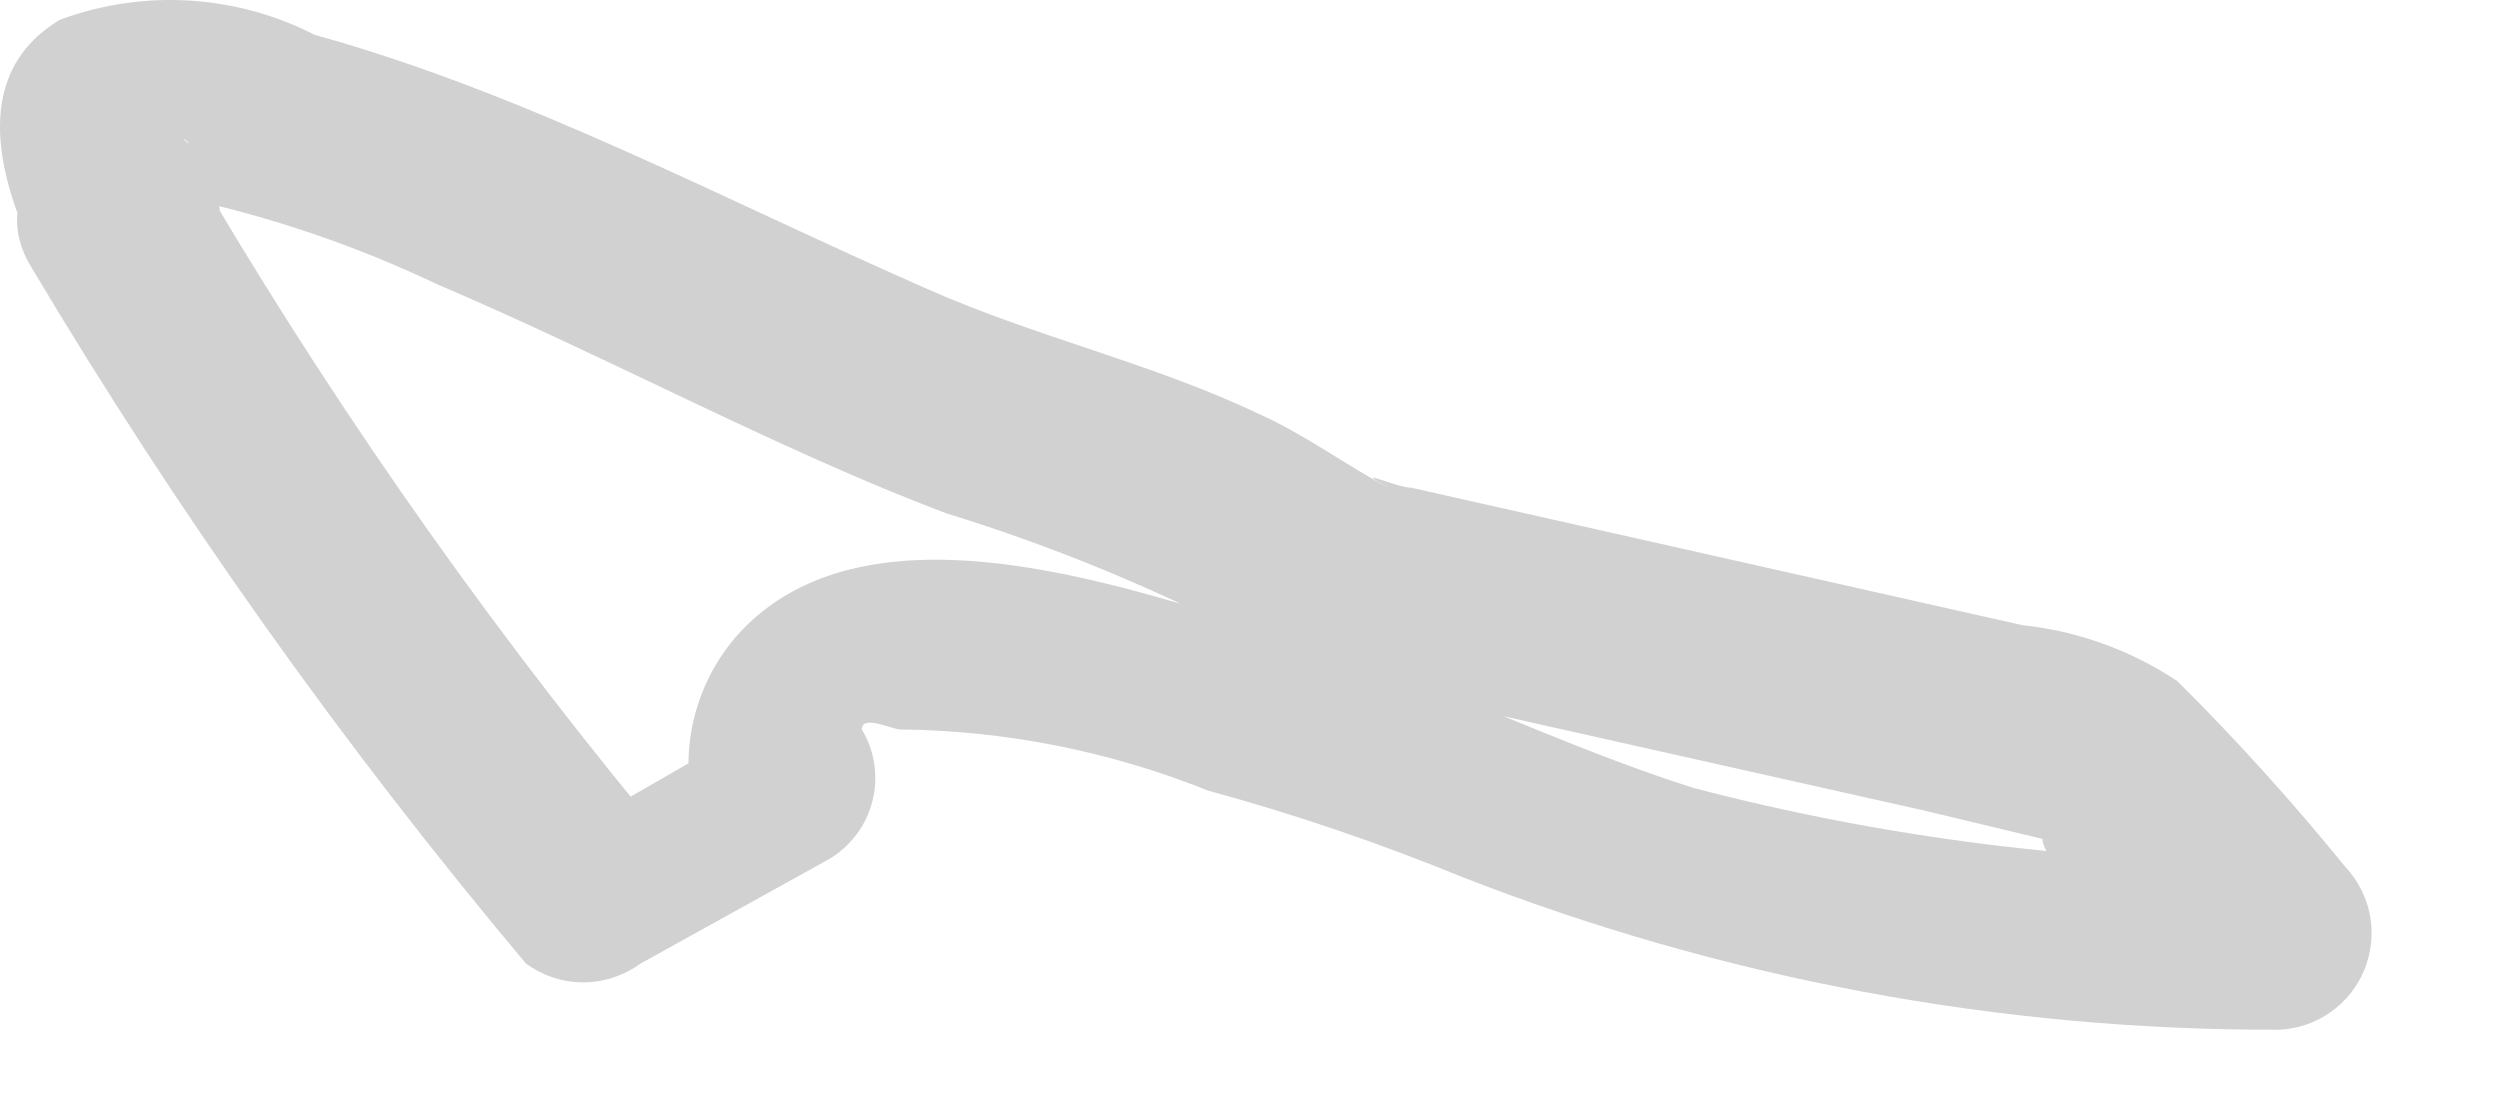 <?xml version="1.0" encoding="utf-8"?>
<svg xmlns="http://www.w3.org/2000/svg" fill="none" height="100%" overflow="visible" preserveAspectRatio="none" style="display: block;" viewBox="0 0 18 8" width="100%">
<path d="M0.233 1.936C1.281 3.696 2.47 5.369 3.787 6.938C3.907 7.025 4.051 7.073 4.199 7.073C4.348 7.073 4.492 7.025 4.611 6.938L5.967 6.187C6.045 6.141 6.112 6.081 6.166 6.009C6.22 5.938 6.259 5.856 6.281 5.769C6.304 5.682 6.308 5.592 6.295 5.503C6.282 5.414 6.252 5.329 6.205 5.252C6.205 5.142 6.425 5.252 6.48 5.252C7.24 5.26 7.992 5.409 8.697 5.692C9.32 5.862 9.931 6.07 10.529 6.315C12.403 7.047 14.398 7.42 16.41 7.414C16.543 7.408 16.672 7.364 16.781 7.287C16.89 7.21 16.974 7.104 17.024 6.981C17.074 6.857 17.088 6.722 17.064 6.591C17.039 6.46 16.978 6.339 16.886 6.241C16.507 5.775 16.104 5.328 15.677 4.904C15.343 4.682 14.959 4.543 14.56 4.501L10.163 3.512C10.053 3.512 9.705 3.347 9.998 3.512C9.686 3.347 9.393 3.127 9.063 2.98C8.294 2.614 7.469 2.431 6.682 2.083C5.216 1.441 3.787 0.672 2.266 0.251C1.985 0.107 1.677 0.023 1.362 0.004C1.047 -0.015 0.731 0.032 0.434 0.141C-0.244 0.544 -0.005 1.35 0.324 1.973C0.417 2.128 0.567 2.241 0.742 2.285C0.918 2.33 1.103 2.303 1.259 2.211C1.414 2.119 1.527 1.968 1.571 1.793C1.616 1.618 1.589 1.432 1.497 1.277C1.473 1.189 1.429 1.107 1.369 1.038C1.222 0.947 1.479 1.038 1.369 1.203L1.094 1.423H1.314C1.946 1.559 2.561 1.768 3.146 2.046C4.392 2.577 5.601 3.237 6.81 3.695C7.615 3.942 8.394 4.268 9.137 4.666C9.387 4.809 9.659 4.908 9.943 4.959L13.863 5.838L14.706 6.04C14.706 6.223 15.238 6.608 15.366 6.736L15.934 7.377L16.428 6.205C15 6.213 13.578 6.035 12.196 5.674C11.207 5.362 10.254 4.867 9.247 4.574C8.239 4.281 6.26 3.512 5.308 4.574C5.114 4.795 4.994 5.071 4.964 5.363C4.935 5.655 4.997 5.95 5.143 6.205L5.381 5.252L4.043 6.022L4.868 6.132C3.624 4.65 2.502 3.069 1.515 1.405C0.947 0.489 -0.244 1.185 0.233 1.936Z" fill="#D1D1D1" id="Vector"/>
</svg>